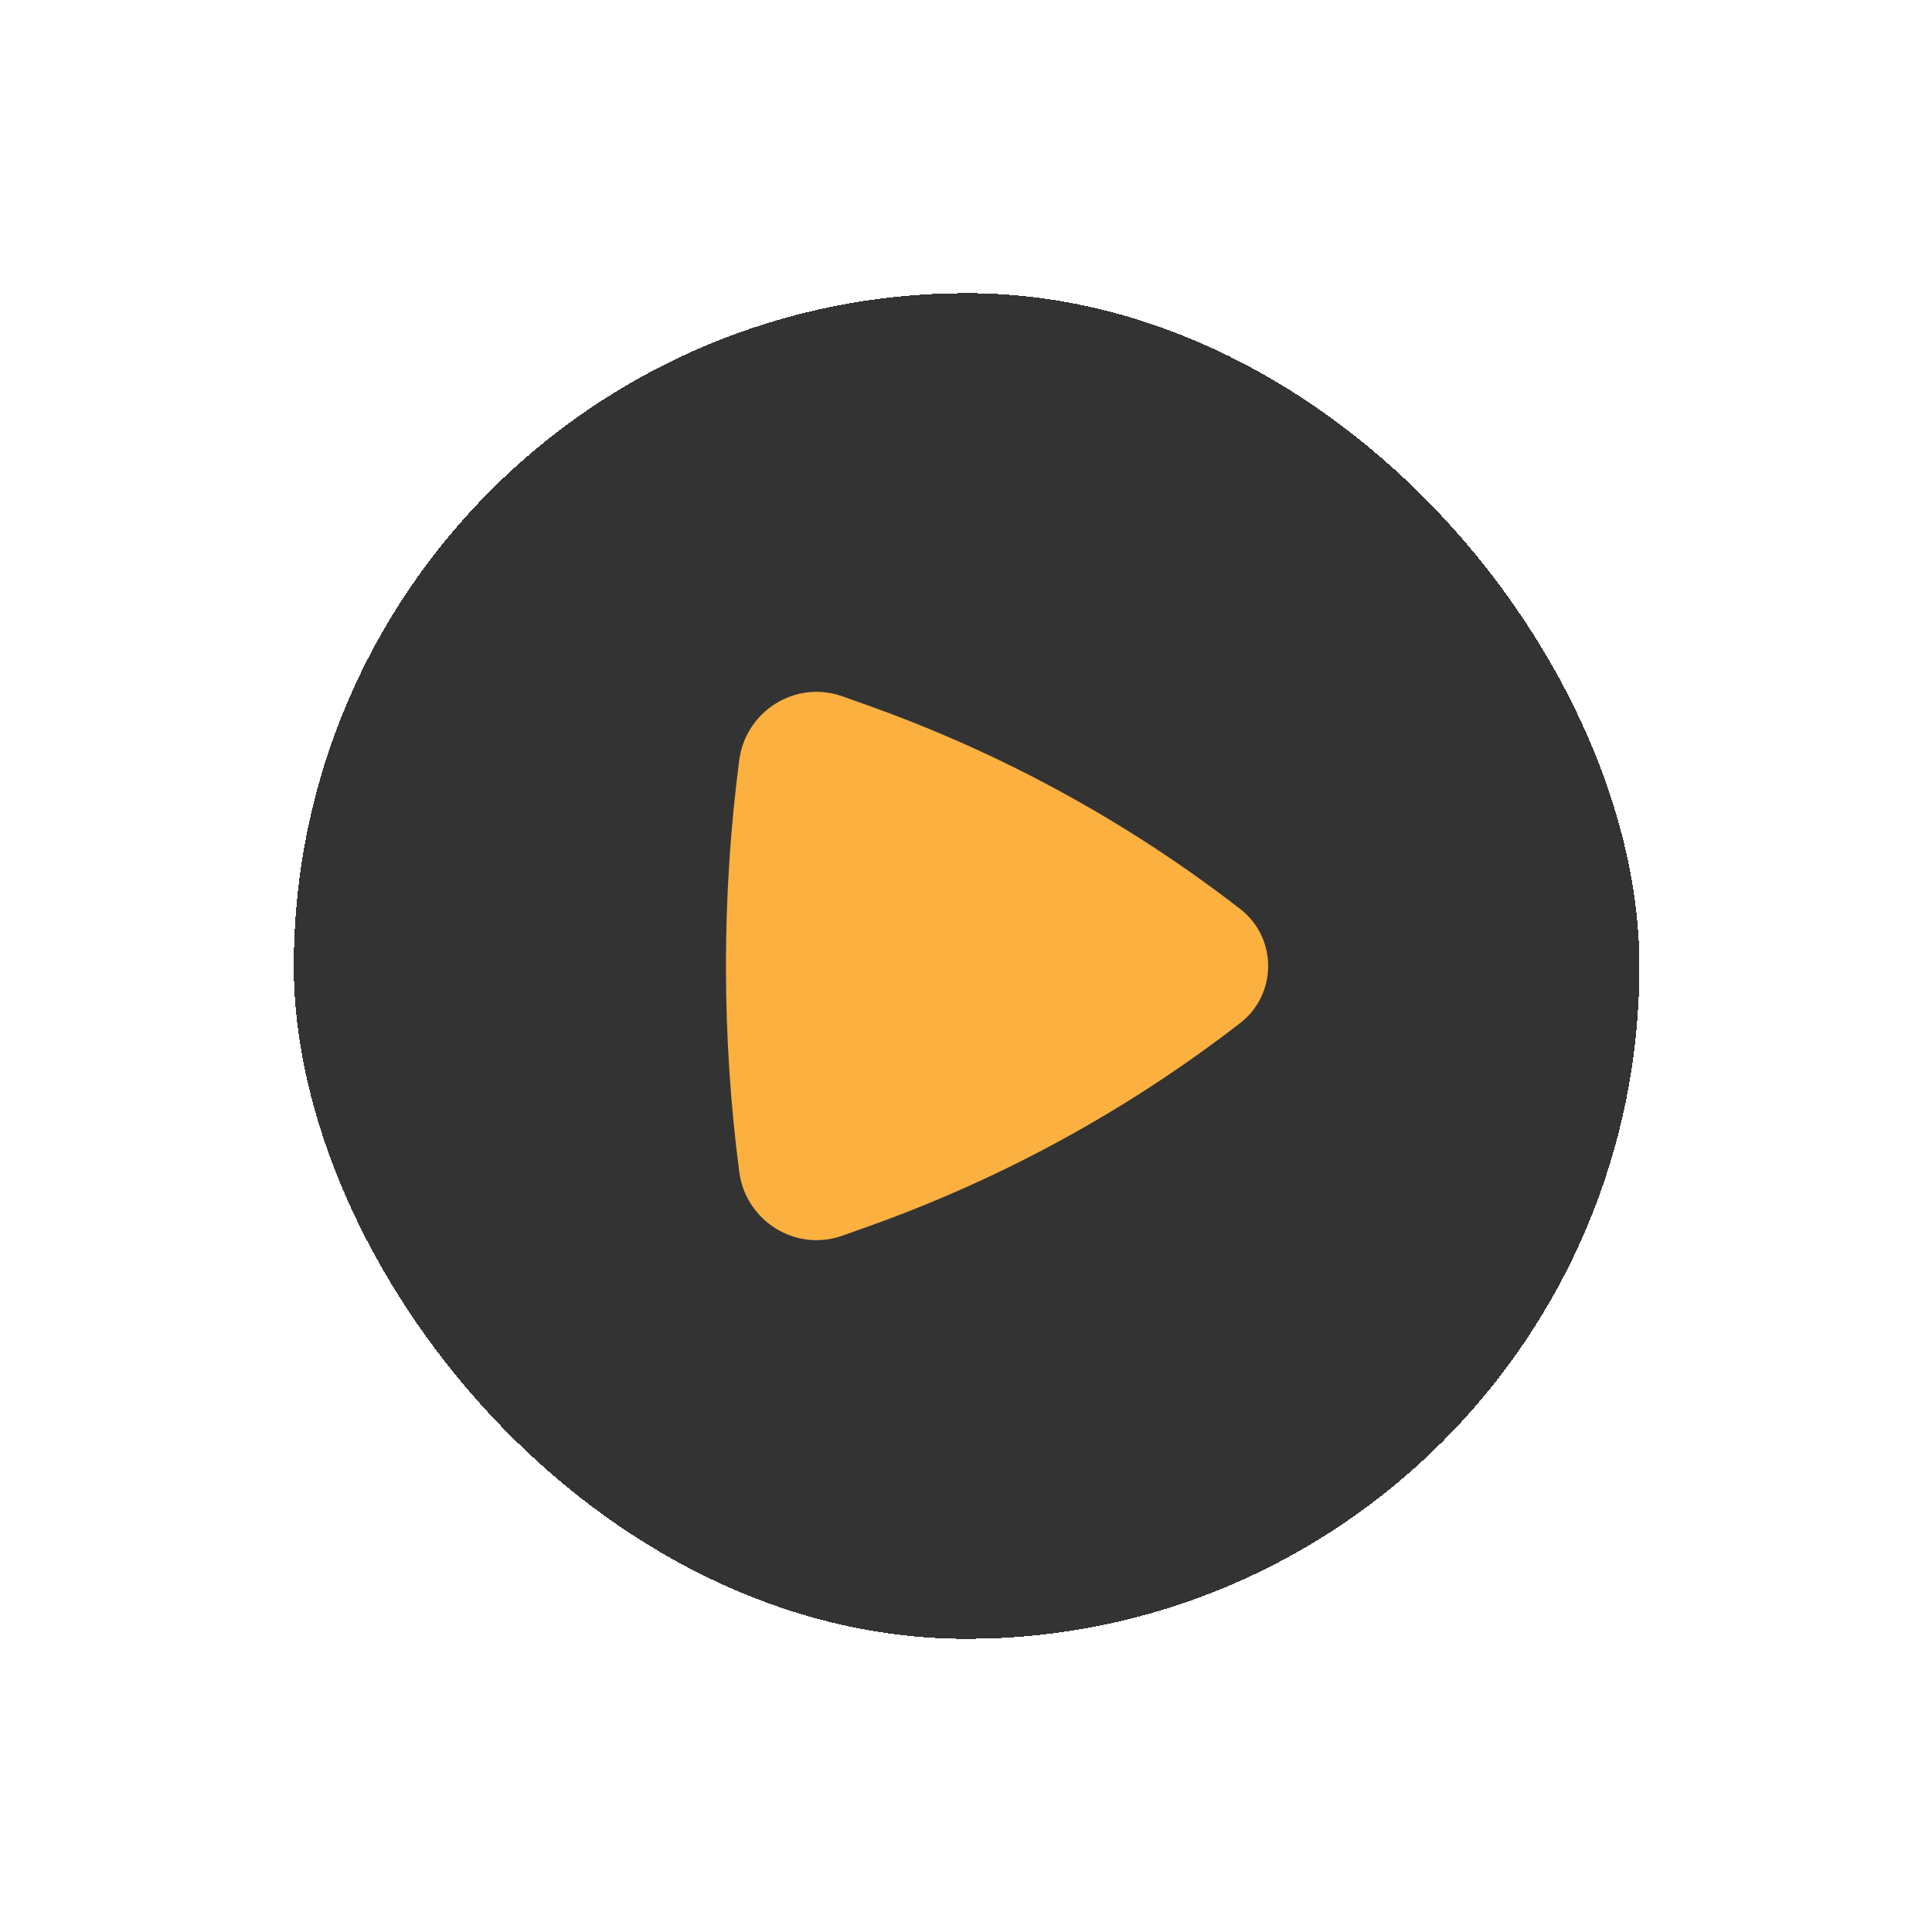<svg width="201" height="201" viewBox="0 0 201 201" fill="none" xmlns="http://www.w3.org/2000/svg">
<g filter="url(#filter0_d_17_29)">
<rect x="30.564" y="20.5" width="140" height="140" rx="70" fill="black" fill-opacity="0.8" shape-rendering="crispEdges"/>
<path d="M129.022 96.439C132.907 93.433 132.907 87.567 129.022 84.562C117.282 75.477 104.172 68.317 90.183 63.349L87.628 62.441C82.739 60.705 77.575 64.013 76.913 69.059C75.063 83.16 75.063 97.84 76.913 111.941C77.575 116.987 82.739 120.295 87.628 118.559L90.183 117.651C104.172 112.683 117.282 105.523 129.022 96.439Z" fill="#FBB040"/>
</g>
<defs>
<filter id="filter0_d_17_29" x="0.563" y="0.5" width="200" height="200" filterUnits="userSpaceOnUse" color-interpolation-filters="sRGB">
<feFlood flood-opacity="0" result="BackgroundImageFix"/>
<feColorMatrix in="SourceAlpha" type="matrix" values="0 0 0 0 0 0 0 0 0 0 0 0 0 0 0 0 0 0 127 0" result="hardAlpha"/>
<feOffset dy="10"/>
<feGaussianBlur stdDeviation="15"/>
<feComposite in2="hardAlpha" operator="out"/>
<feColorMatrix type="matrix" values="0 0 0 0 0 0 0 0 0 0 0 0 0 0 0 0 0 0 0.25 0"/>
<feBlend mode="normal" in2="BackgroundImageFix" result="effect1_dropShadow_17_29"/>
<feBlend mode="normal" in="SourceGraphic" in2="effect1_dropShadow_17_29" result="shape"/>
</filter>
</defs>
</svg>

